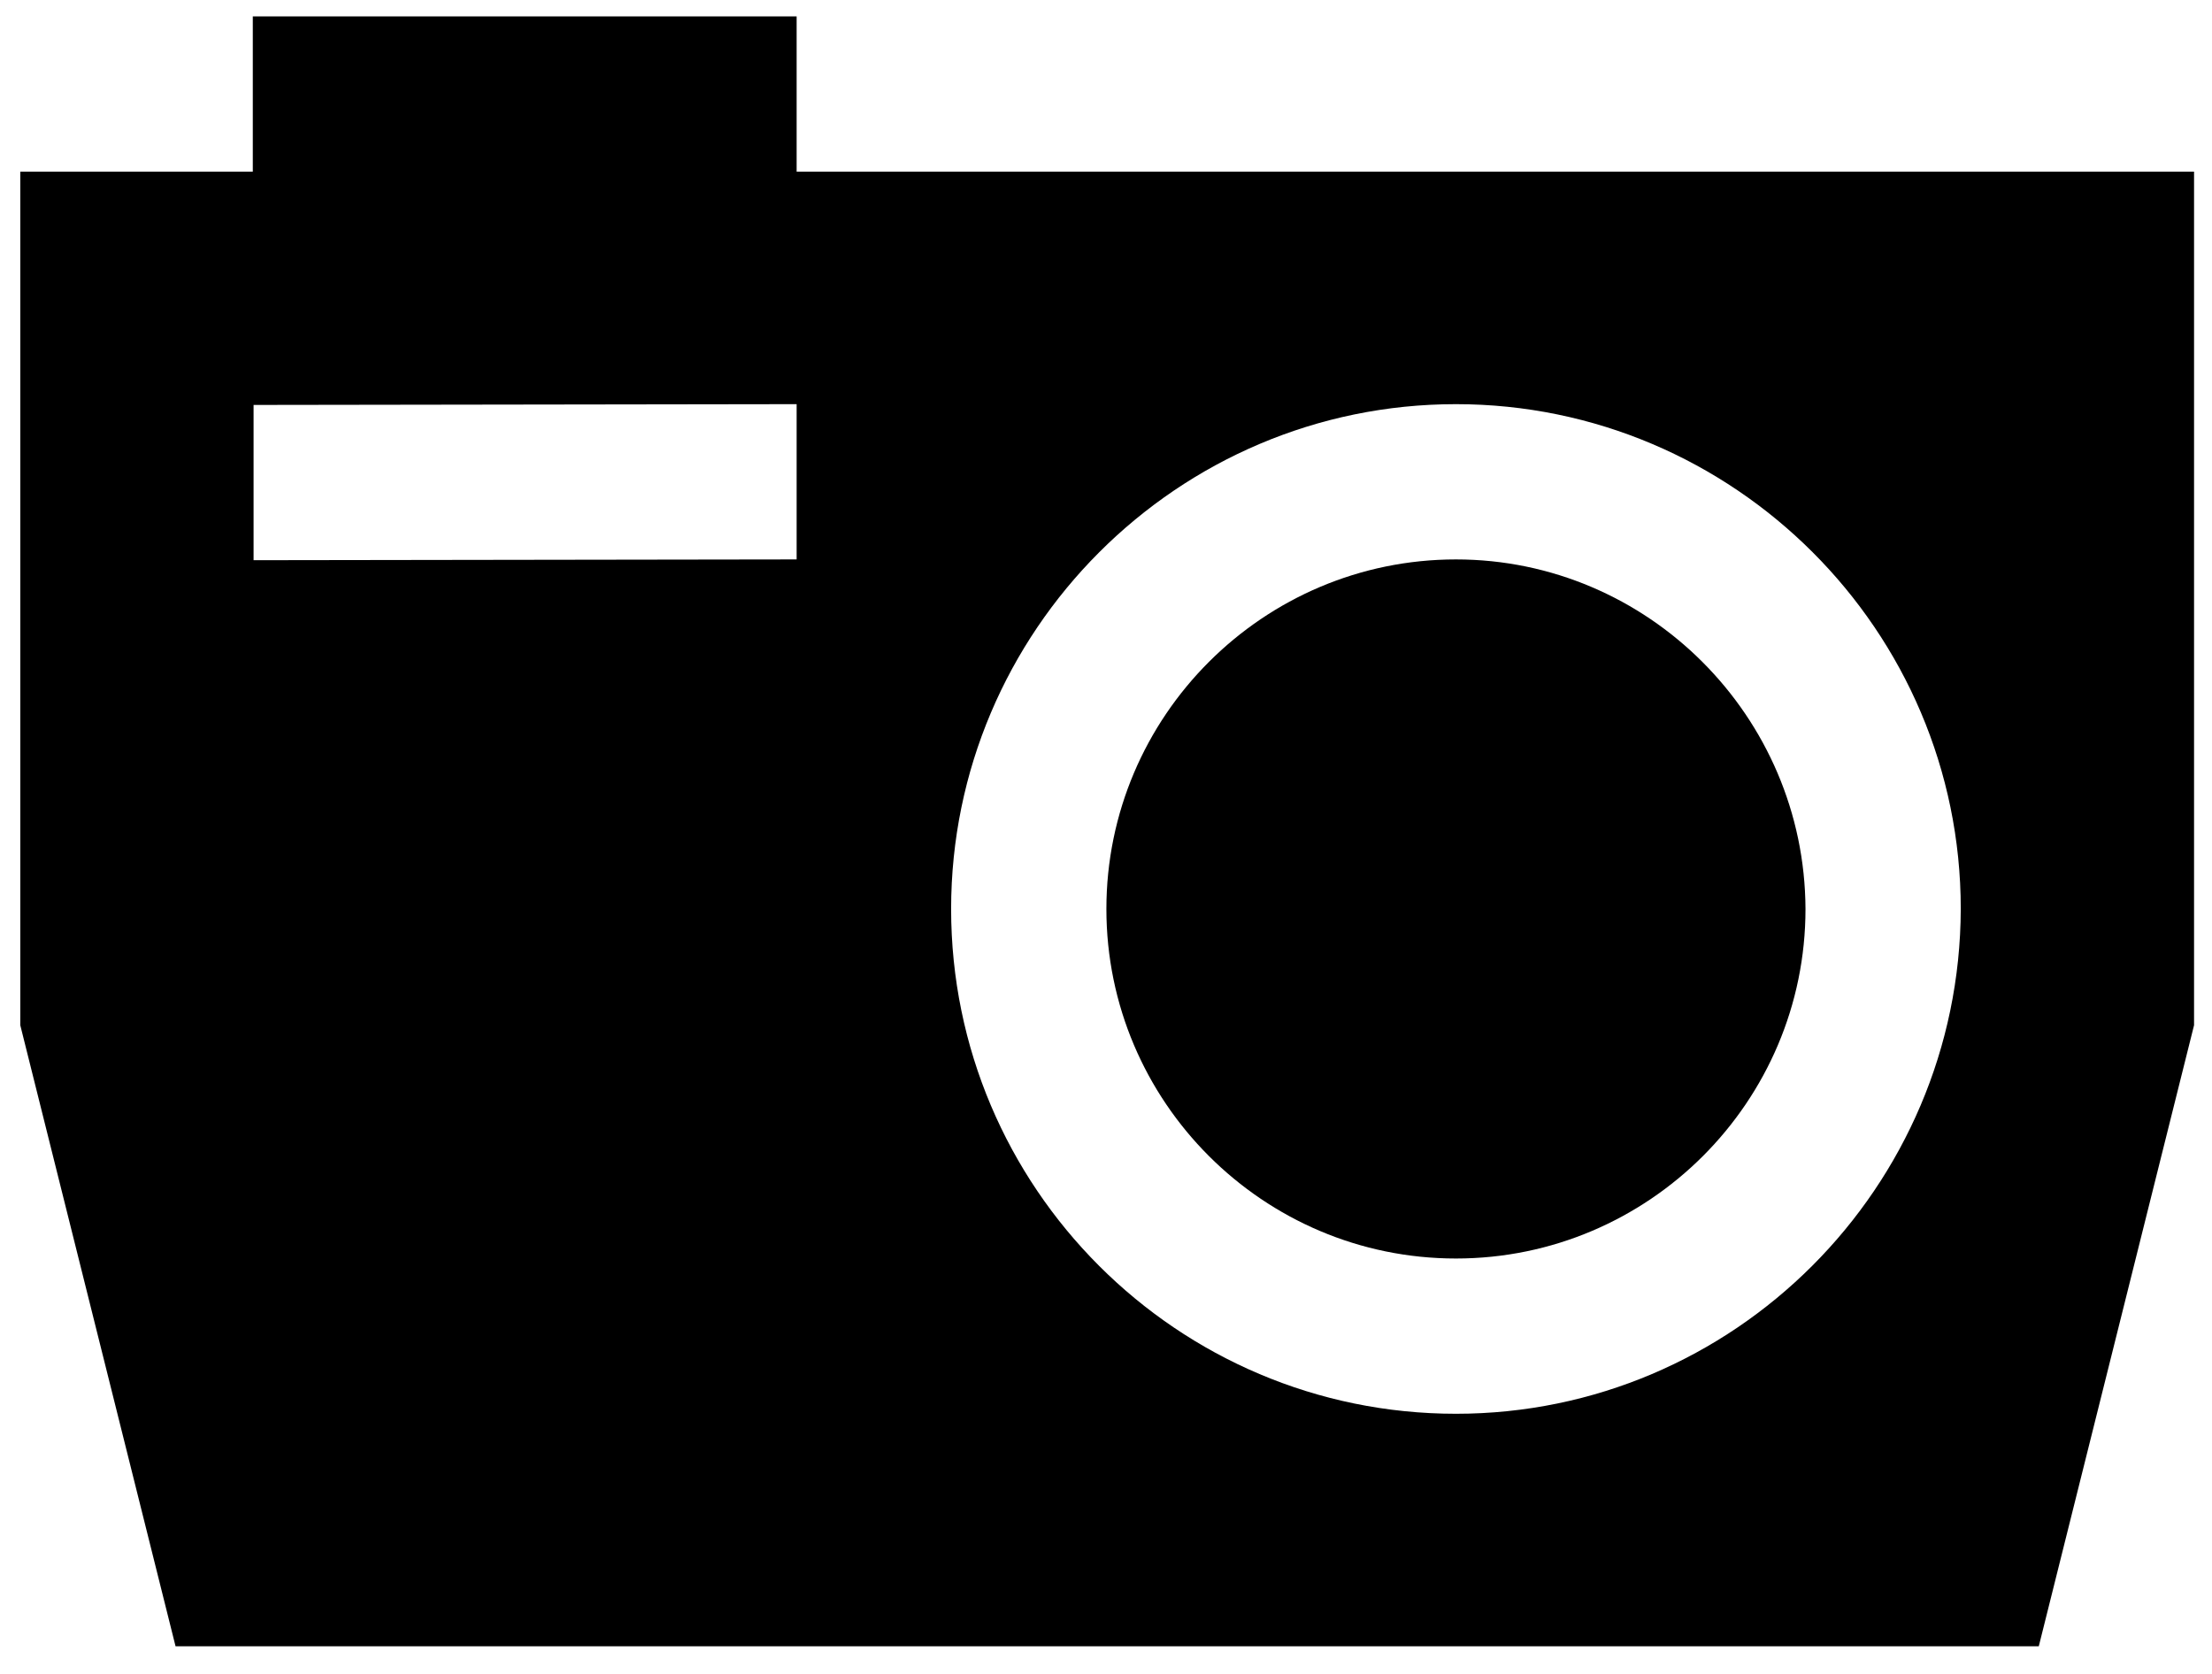 <?xml version="1.0" encoding="utf-8"?>
<!-- Generator: Adobe Illustrator 26.0.2, SVG Export Plug-In . SVG Version: 6.00 Build 0)  -->
<svg version="1.1" id="Layer_1" xmlns="http://www.w3.org/2000/svg" xmlns:xlink="http://www.w3.org/1999/xlink" x="0px" y="0px"
	 viewBox="0 0 283.5 214.5" style="enable-background:new 0 0 283.5 214.5;" xml:space="preserve">
<style type="text/css">
	.st0{fill:#FFFFFF;}
</style>
<g>
	<path d="M186.6,71.7c-24.7,0-44.8,20.1-44.8,44.8c0,24.7,20.1,44.8,44.8,44.8c24.7,0,44.8-20.1,44.8-44.8
		C231.3,91.8,211.2,71.7,186.6,71.7z"/>
	<path d="M102.1,22V2.1H32.4V22H2.6v109.4L22.5,211h238.8l19.9-79.6V22H102.1z M102.1,71.7l-69.6,0.1V51.9l69.6-0.1V71.7z
		 M186.6,181.2c-35.7,0-64.7-29-64.7-64.7c0-35.6,29-64.7,64.7-64.7c35.6,0,64.7,29,64.7,64.7C251.2,152.2,222.2,181.2,186.6,181.2z
		"/>
</g>
</svg>

